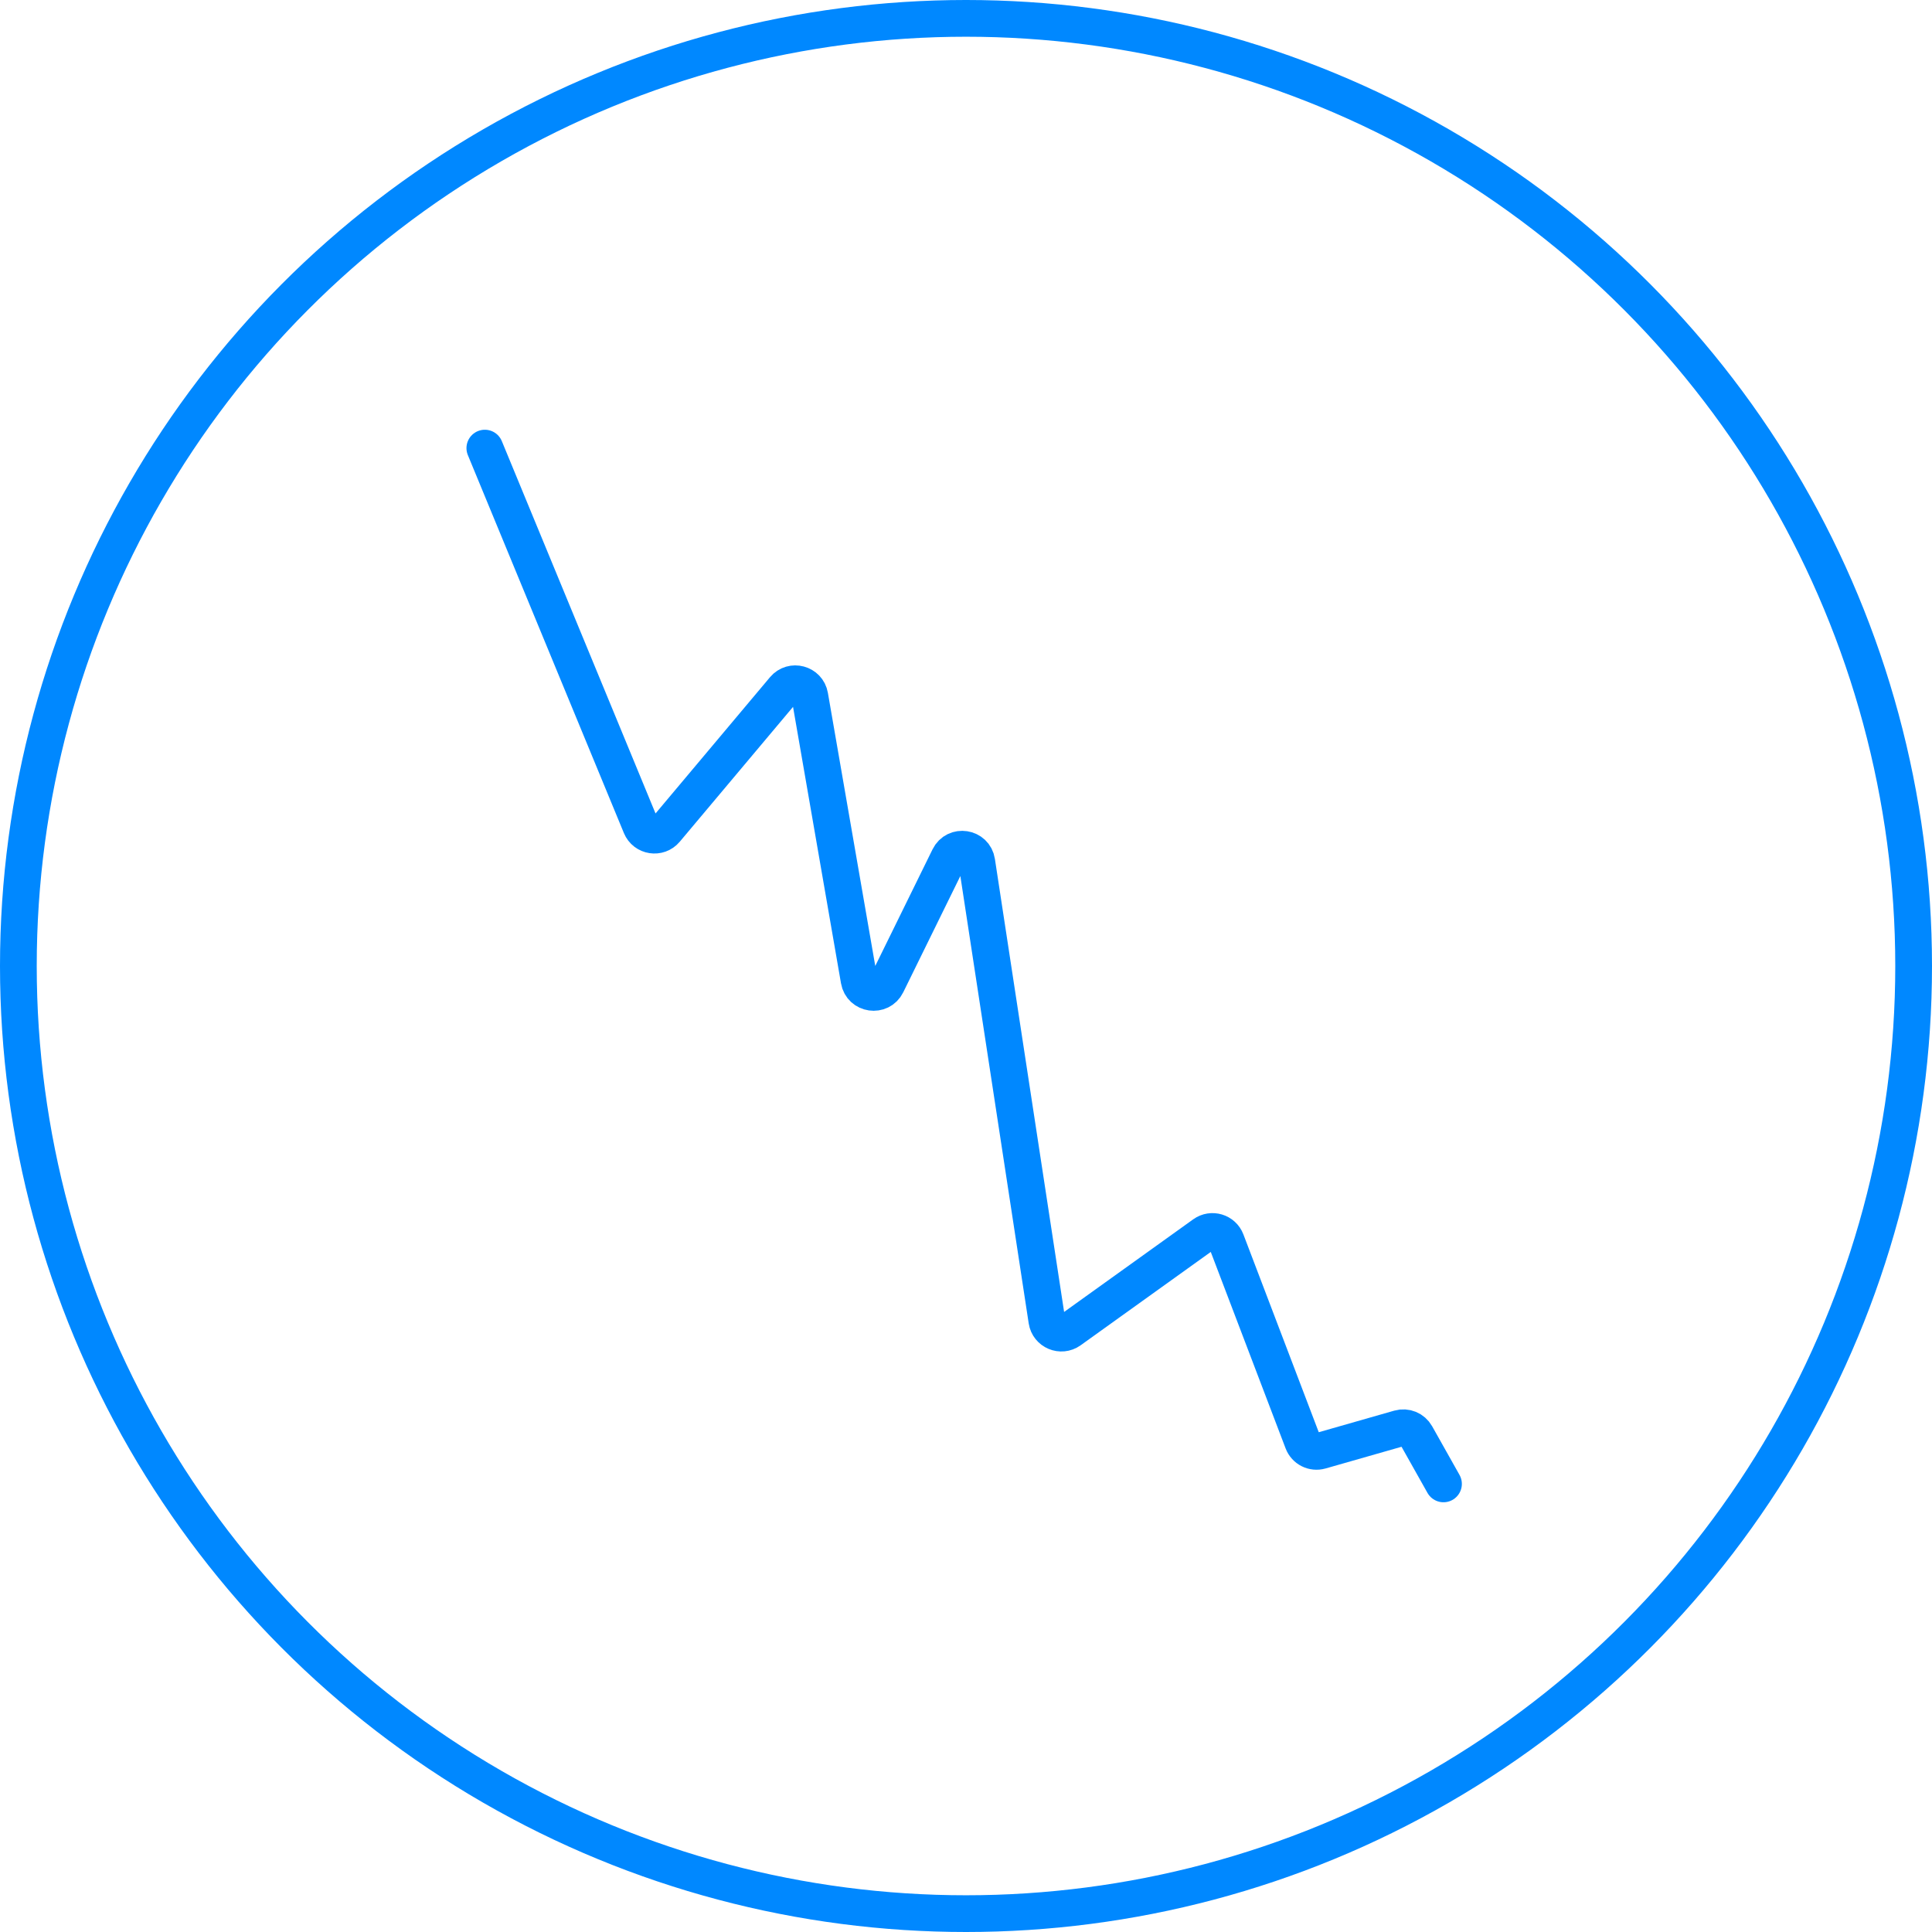 <?xml version="1.0" encoding="UTF-8"?> <svg xmlns="http://www.w3.org/2000/svg" width="263" height="263" viewBox="0 0 263 263" fill="none"> <g clip-path="url(#clip0_1437_12740)"> <circle cx="131.5" cy="131.5" r="129" stroke="#0088FF" stroke-width="5"></circle> <path d="M66 61L87.241 112.451C87.814 113.839 89.656 114.124 90.621 112.974L106.733 93.794C107.827 92.491 109.944 93.062 110.235 94.738L116.948 133.436C117.279 135.345 119.86 135.715 120.714 133.976L129.19 116.72C130.054 114.962 132.667 115.364 132.962 117.3L142.507 179.776C142.733 181.251 144.437 181.969 145.65 181.099L163.89 168.014C164.956 167.249 166.457 167.701 166.925 168.927L177.347 196.285C177.716 197.255 178.767 197.781 179.765 197.496L190.482 194.434C191.372 194.179 192.32 194.569 192.774 195.376L196.5 202" stroke="#0088FF" stroke-width="5" stroke-linecap="round"></path> </g> <defs> <clipPath id="clip0_1437_12740"> <rect width="263" height="263" fill="white"></rect> </clipPath> </defs> </svg> 